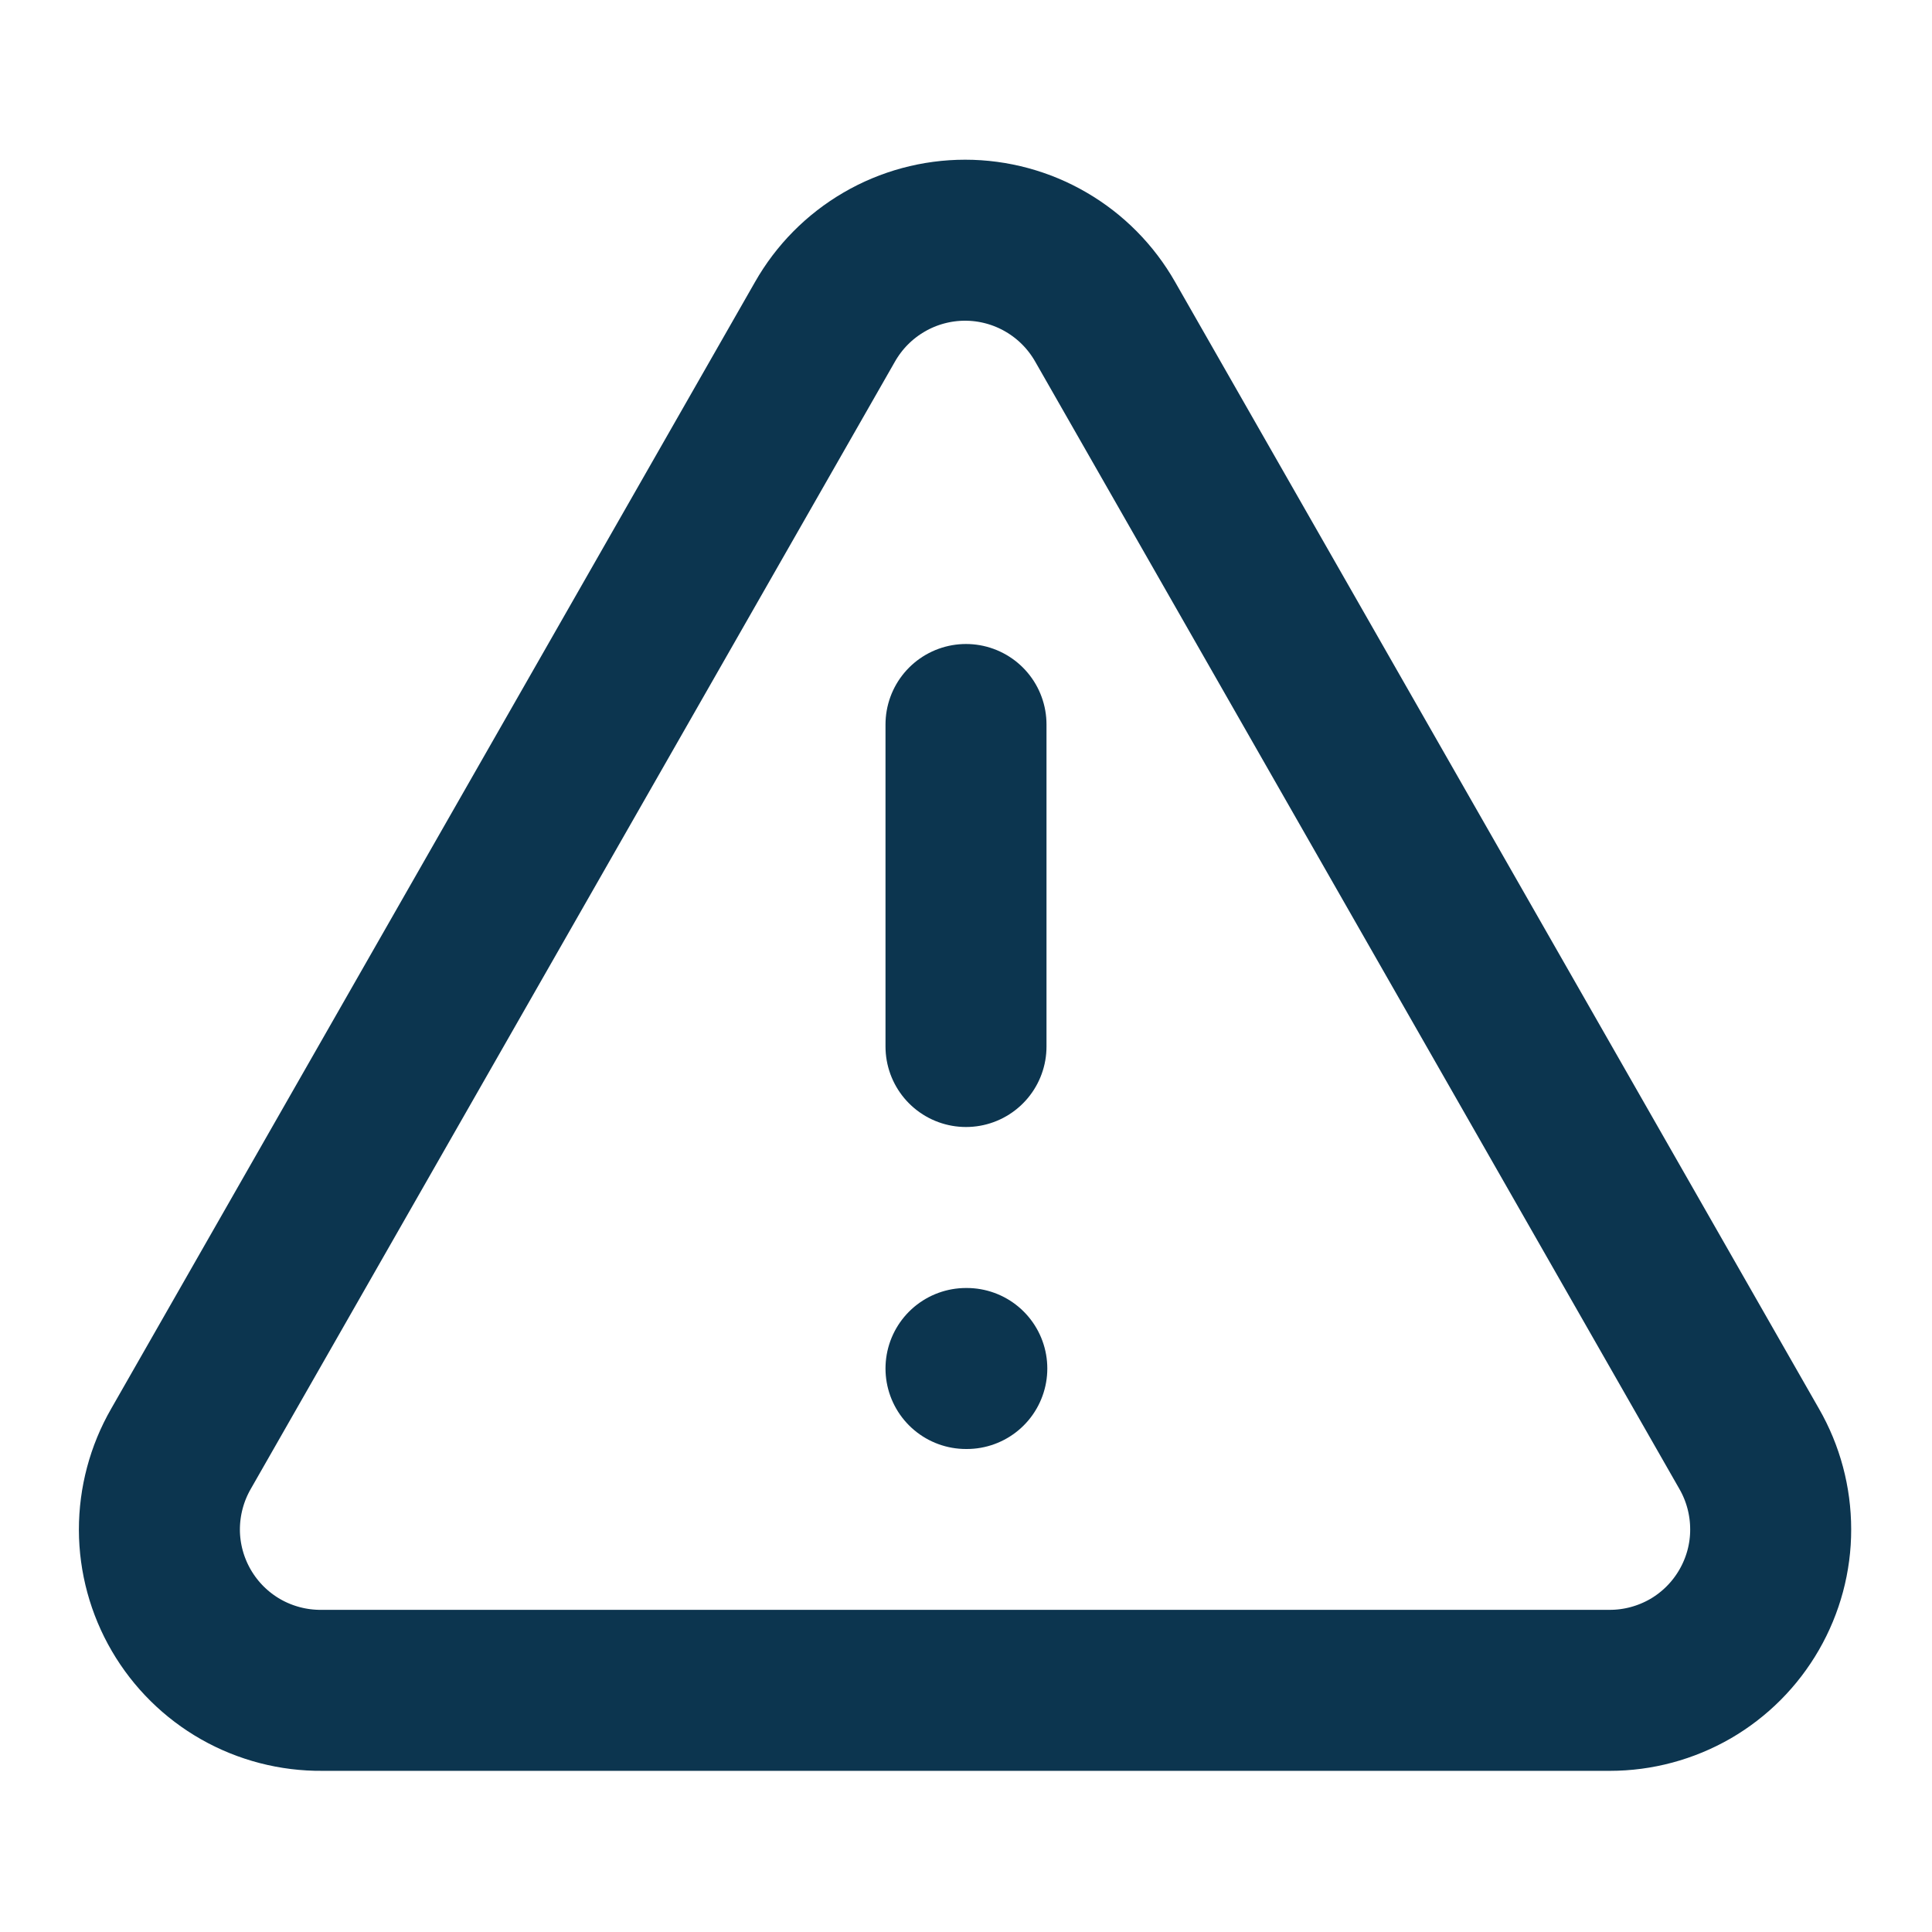 <svg width="24" height="24" viewBox="0 0 24 24" fill="none" xmlns="http://www.w3.org/2000/svg">
<path d="M21.729 17.998L13.729 3.998C13.554 3.69 13.301 3.434 12.995 3.256C12.69 3.078 12.342 2.984 11.989 2.984C11.635 2.984 11.287 3.078 10.982 3.256C10.676 3.434 10.423 3.69 10.248 3.998L2.248 17.998C2.072 18.304 1.98 18.65 1.98 19.003C1.981 19.355 2.075 19.701 2.253 20.006C2.431 20.311 2.686 20.563 2.992 20.737C3.299 20.911 3.646 21.001 3.998 20.998H19.998C20.349 20.998 20.694 20.905 20.998 20.73C21.302 20.554 21.554 20.301 21.729 19.997C21.904 19.693 21.997 19.349 21.996 18.998C21.996 18.647 21.904 18.302 21.729 17.998Z" stroke="#0C354F" stroke-width="2" stroke-linecap="round" stroke-linejoin="round"/>
<path d="M12 9V13" stroke="#0C354F" stroke-width="2" stroke-linecap="round" stroke-linejoin="round"/>
<path d="M12 17H12.01" stroke="#0C354F" stroke-width="2" stroke-linecap="round" stroke-linejoin="round"/>
</svg>
